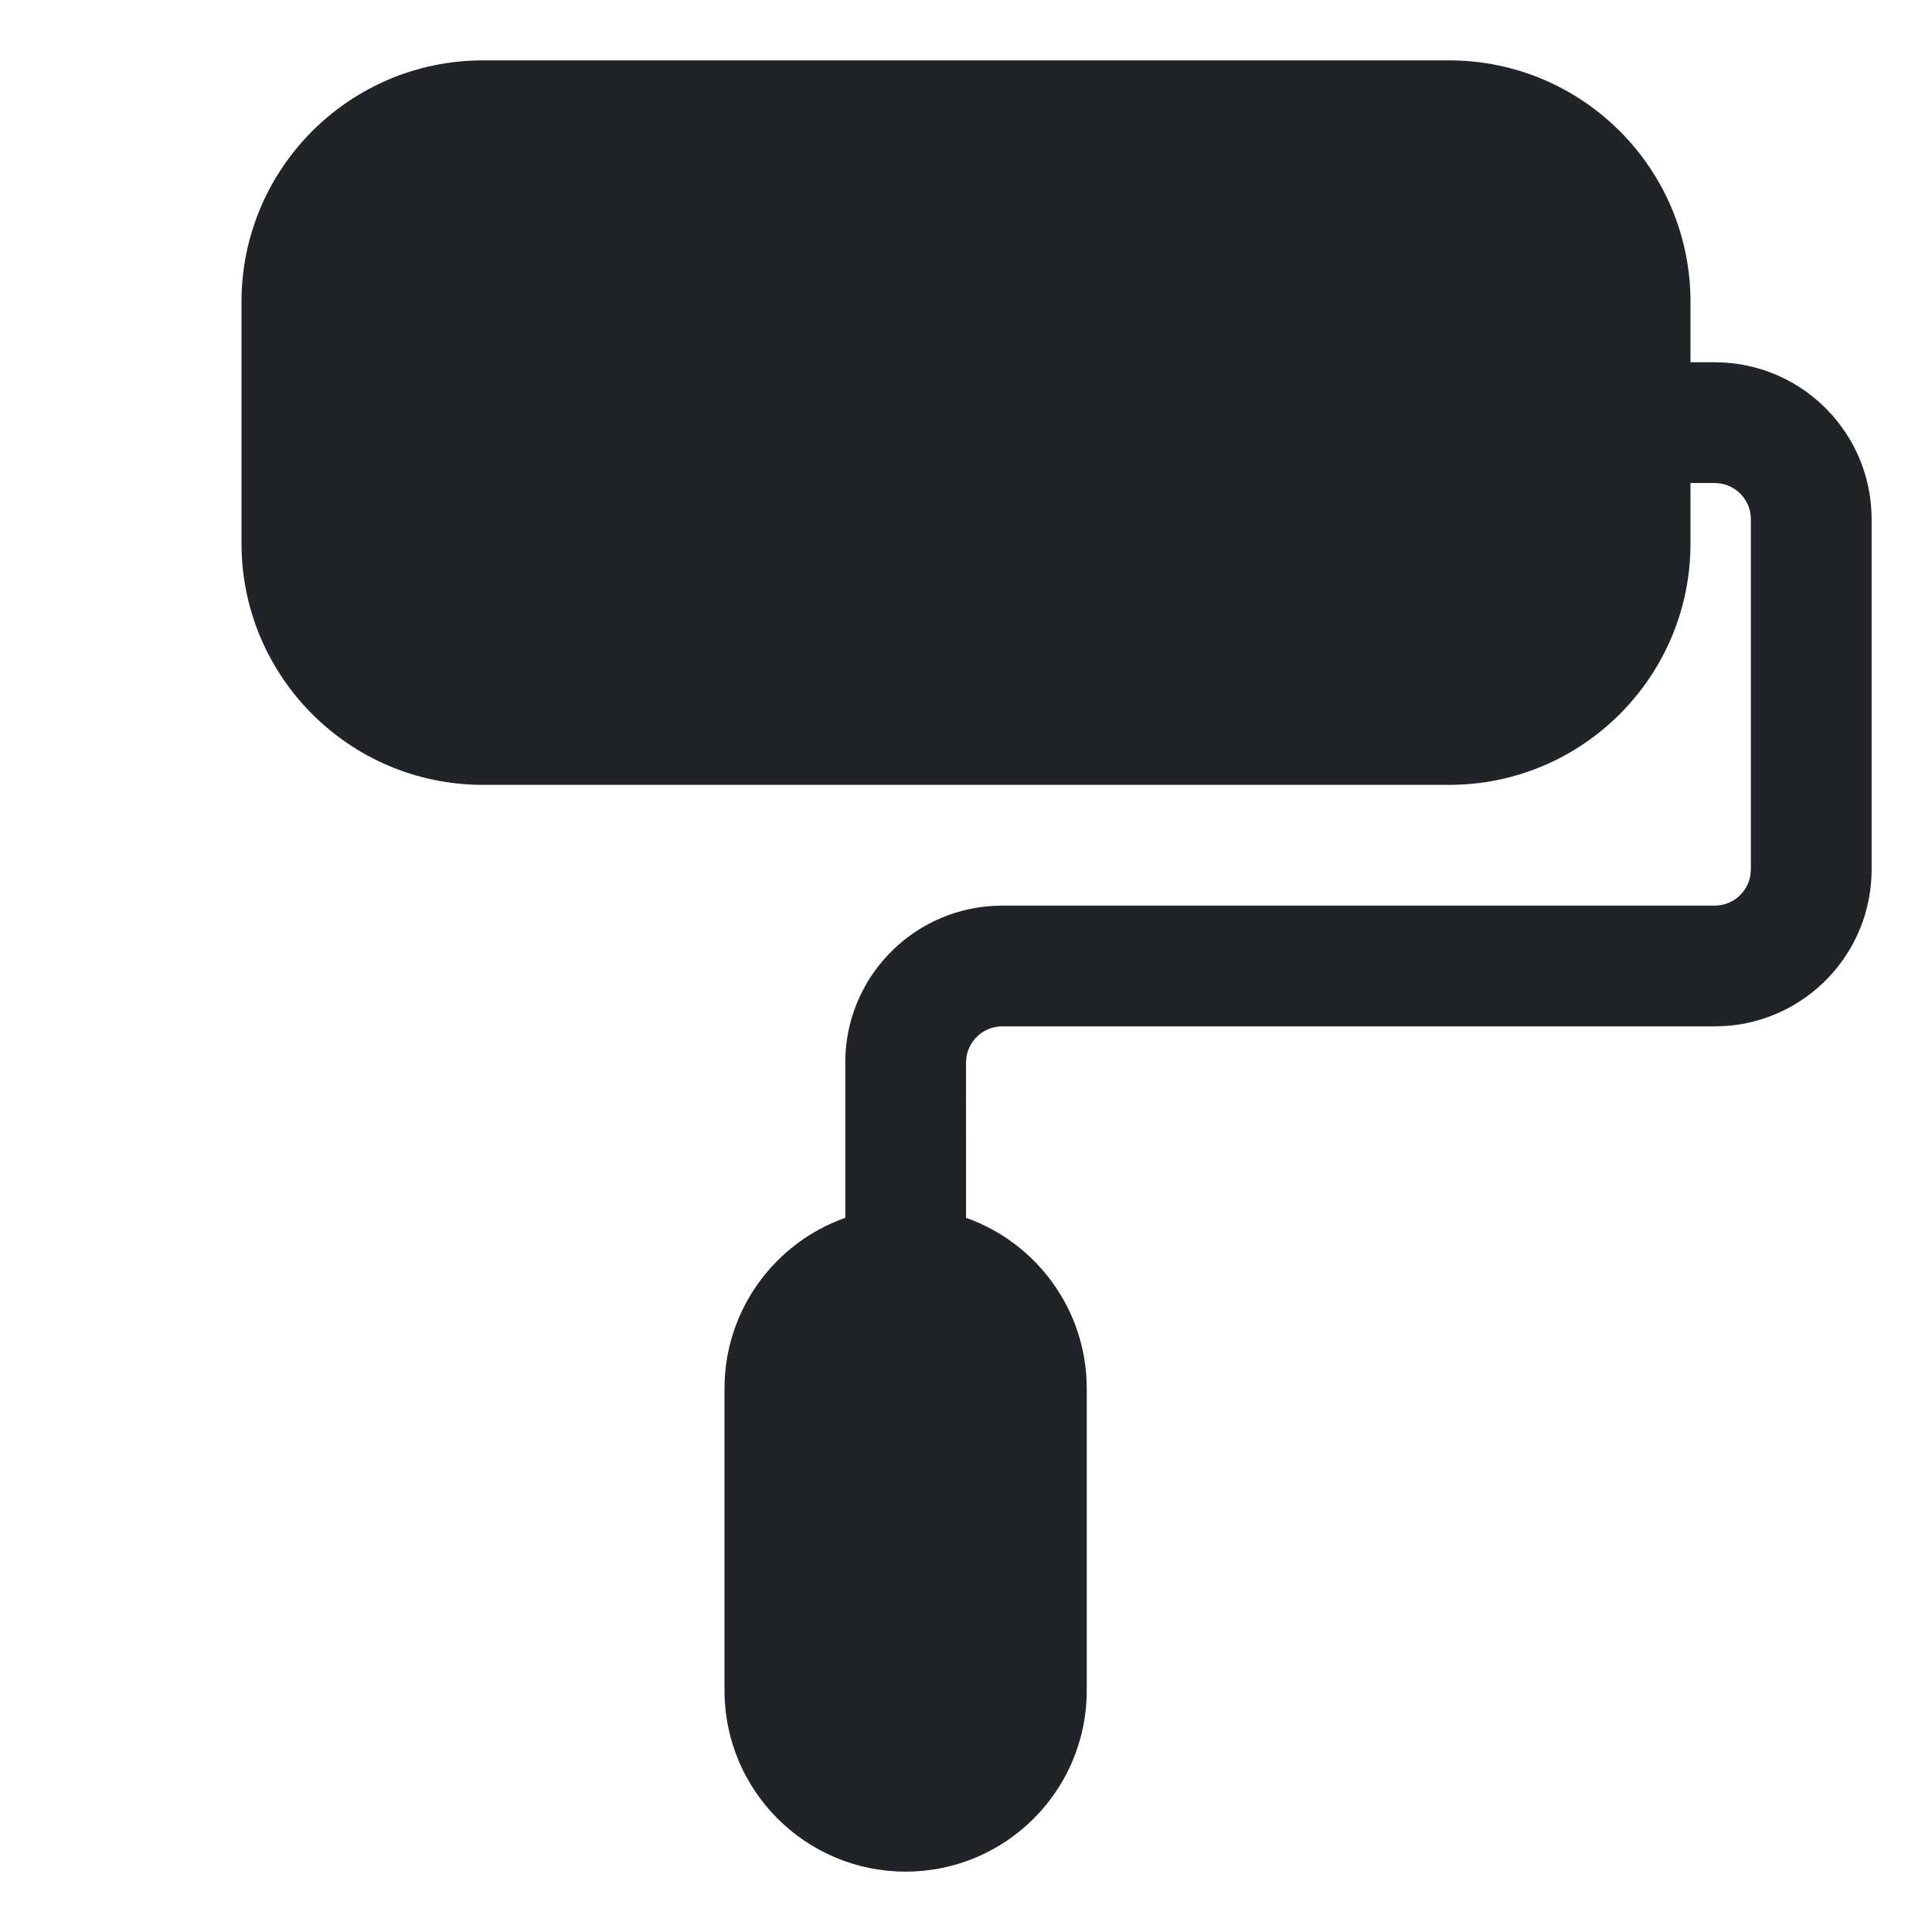 <?xml version="1.0" encoding="utf-8"?>
<svg width="800px" height="800px" viewBox="0 0 32 32" xmlns="http://www.w3.org/2000/svg">
<g fill="none" fill-rule="evenodd">
<path d="m0 0h32v32h-32z"/>
<path d="m28 9c0 2.209-1.791 4-4 4h-16c-2.209 0-4-1.791-4-4v-4c0-2.209 1.791-4 4-4h16c2.209 0 4 1.791 4 4v1h.4c1.381 0 2.51 1.076 2.595 2.436l.005.164v5.8c0 1.381-1.076 2.51-2.436 2.595l-.164.005h-11.8c-.298 0-.546.218-.592.503l-.008.097.001 2.571c1.165.412 1.999 1.523 1.999 2.829v5c0 1.657-1.343 3-3 3s-3-1.343-3-3v-5c0-1.306.835-2.418 2-2.829l-0-2.571c0-1.381 1.076-2.51 2.436-2.595l.164-.005h11.8c.298 0 .546-.218.592-.503l.008-.097v-5.8c0-.298-.218-.546-.503-.592l-.097-.008h-.4z" fill="#202327"/>
</g>
</svg>